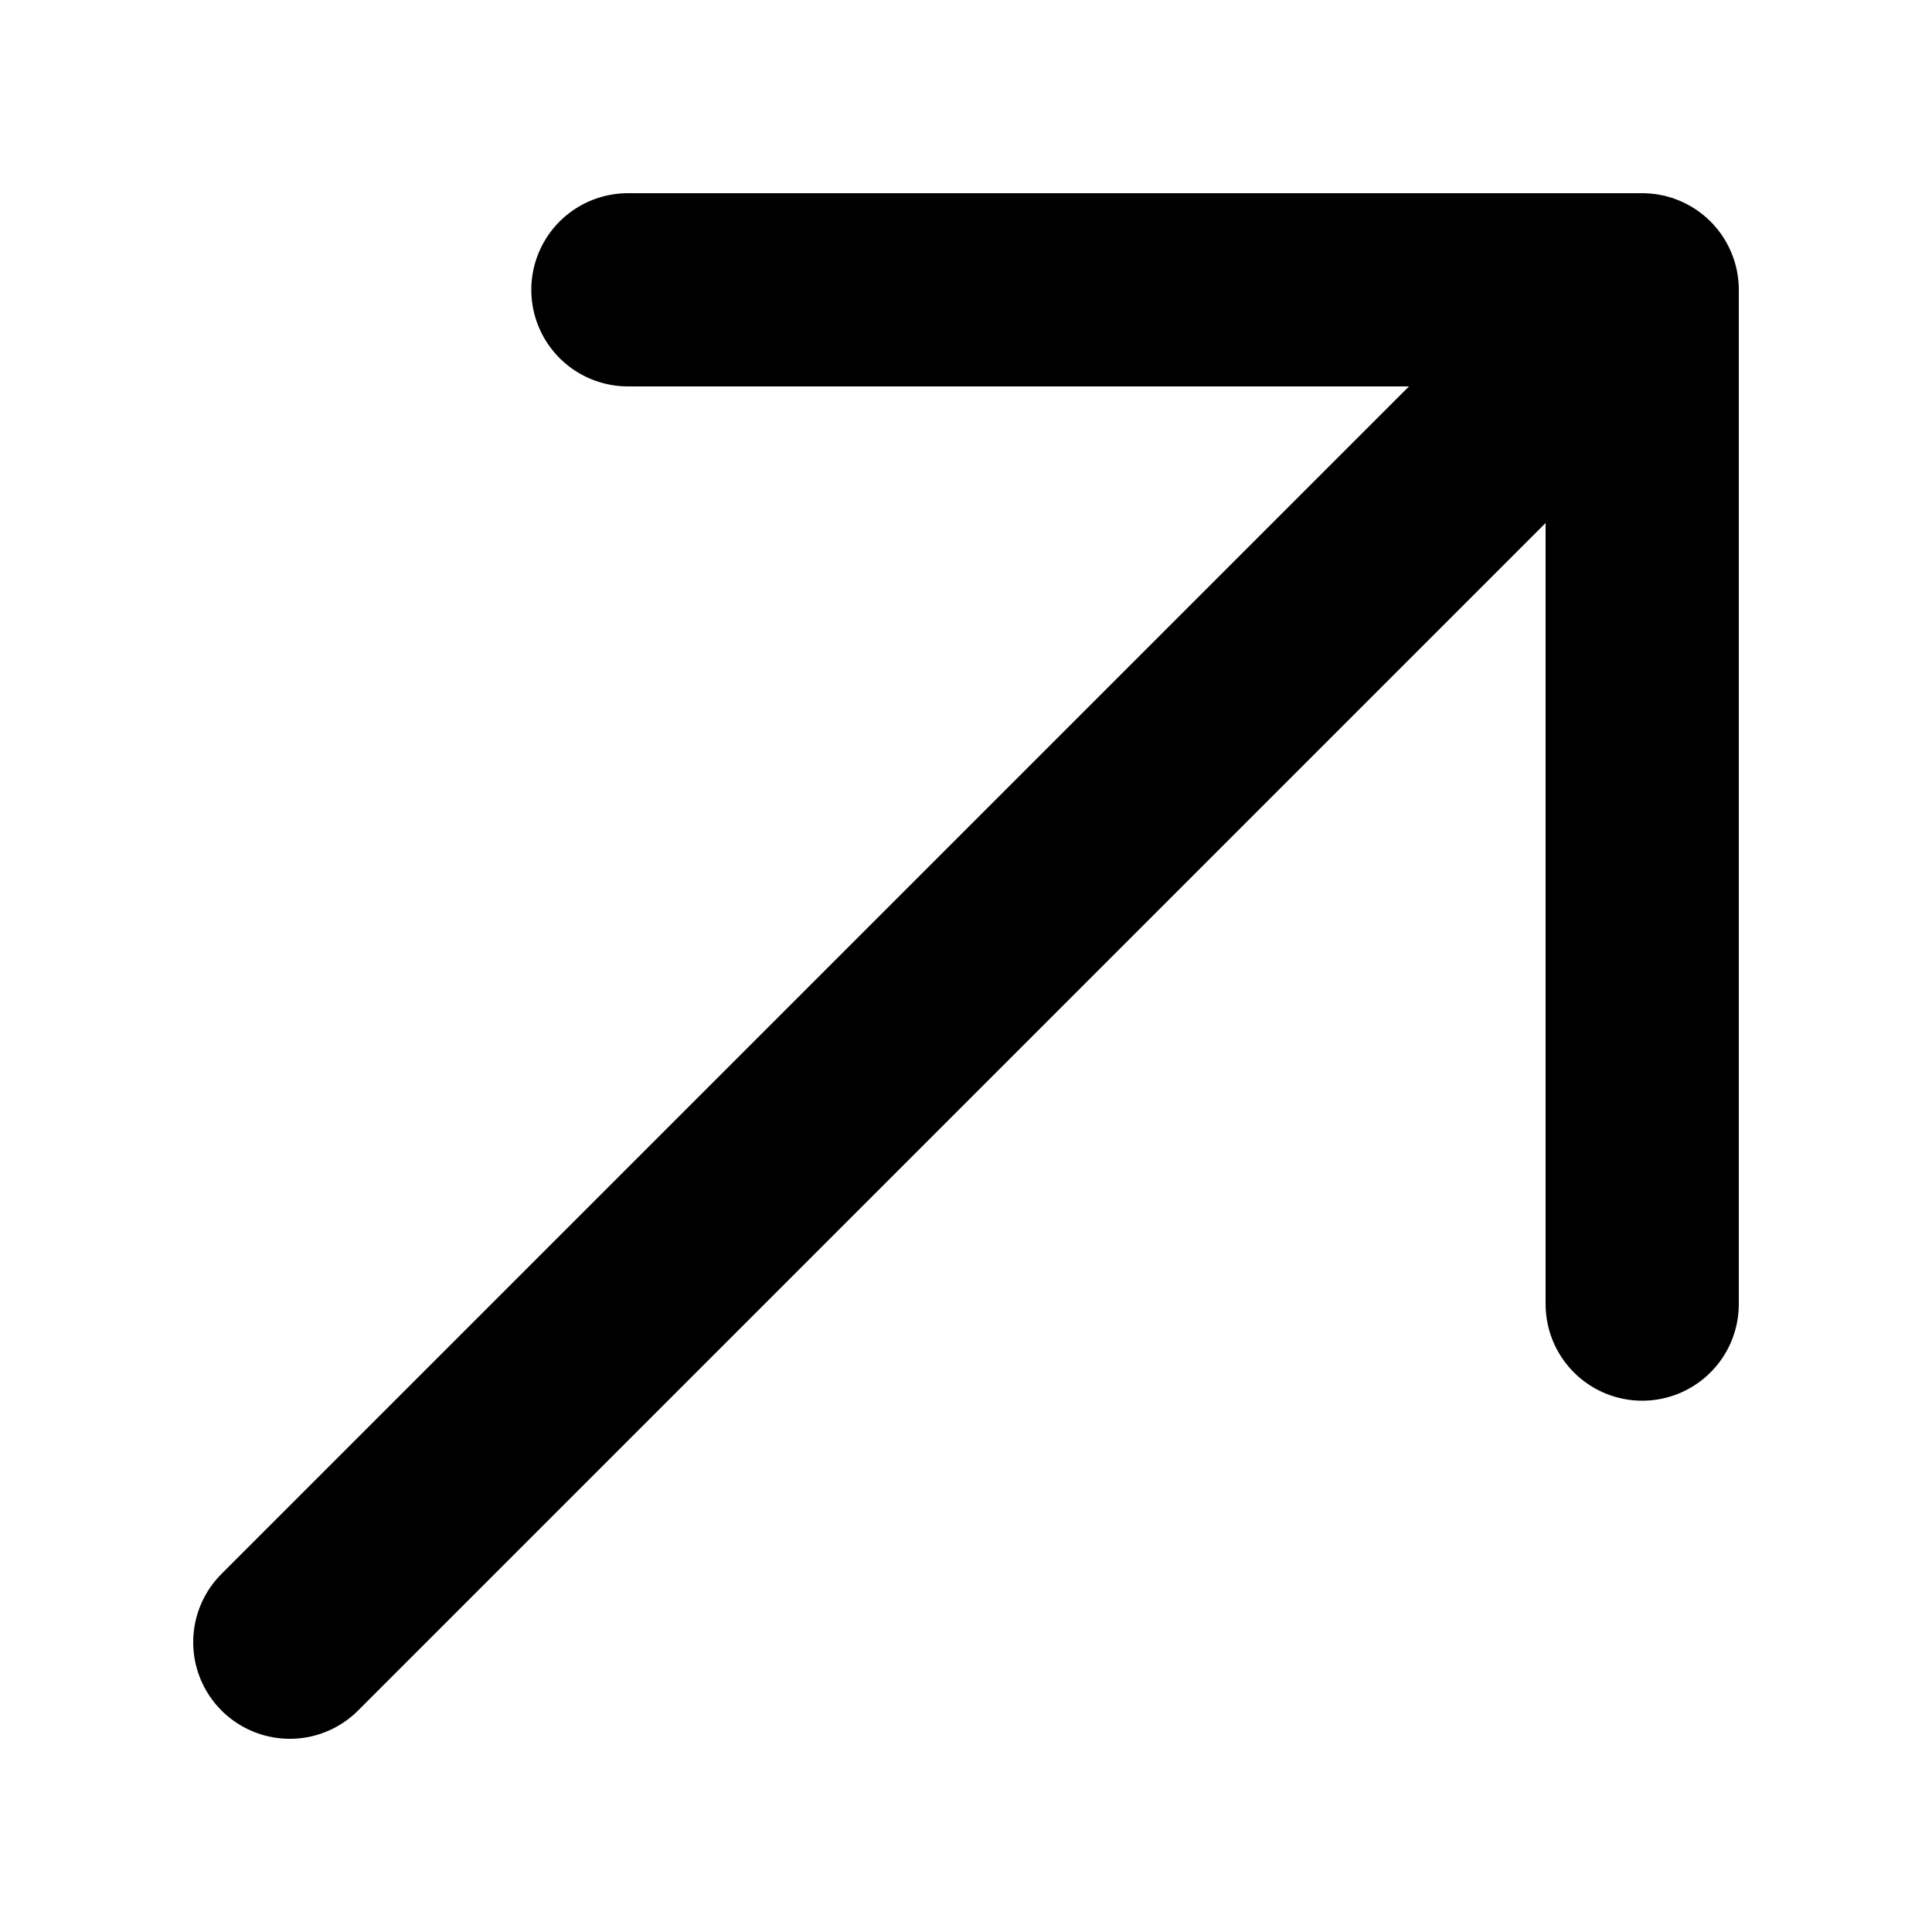 <svg width="20" height="20" viewBox="0 0 20 20" fill="none" xmlns="http://www.w3.org/2000/svg">
  <g id="Icon/24/external link">
    <path id="Vector 431" d="M3 17L17 3M17 3L6.5 3M17 3V13.5" stroke="black" stroke-width="2" stroke-linecap="round" stroke-linejoin="round"/>
  </g>
</svg>
